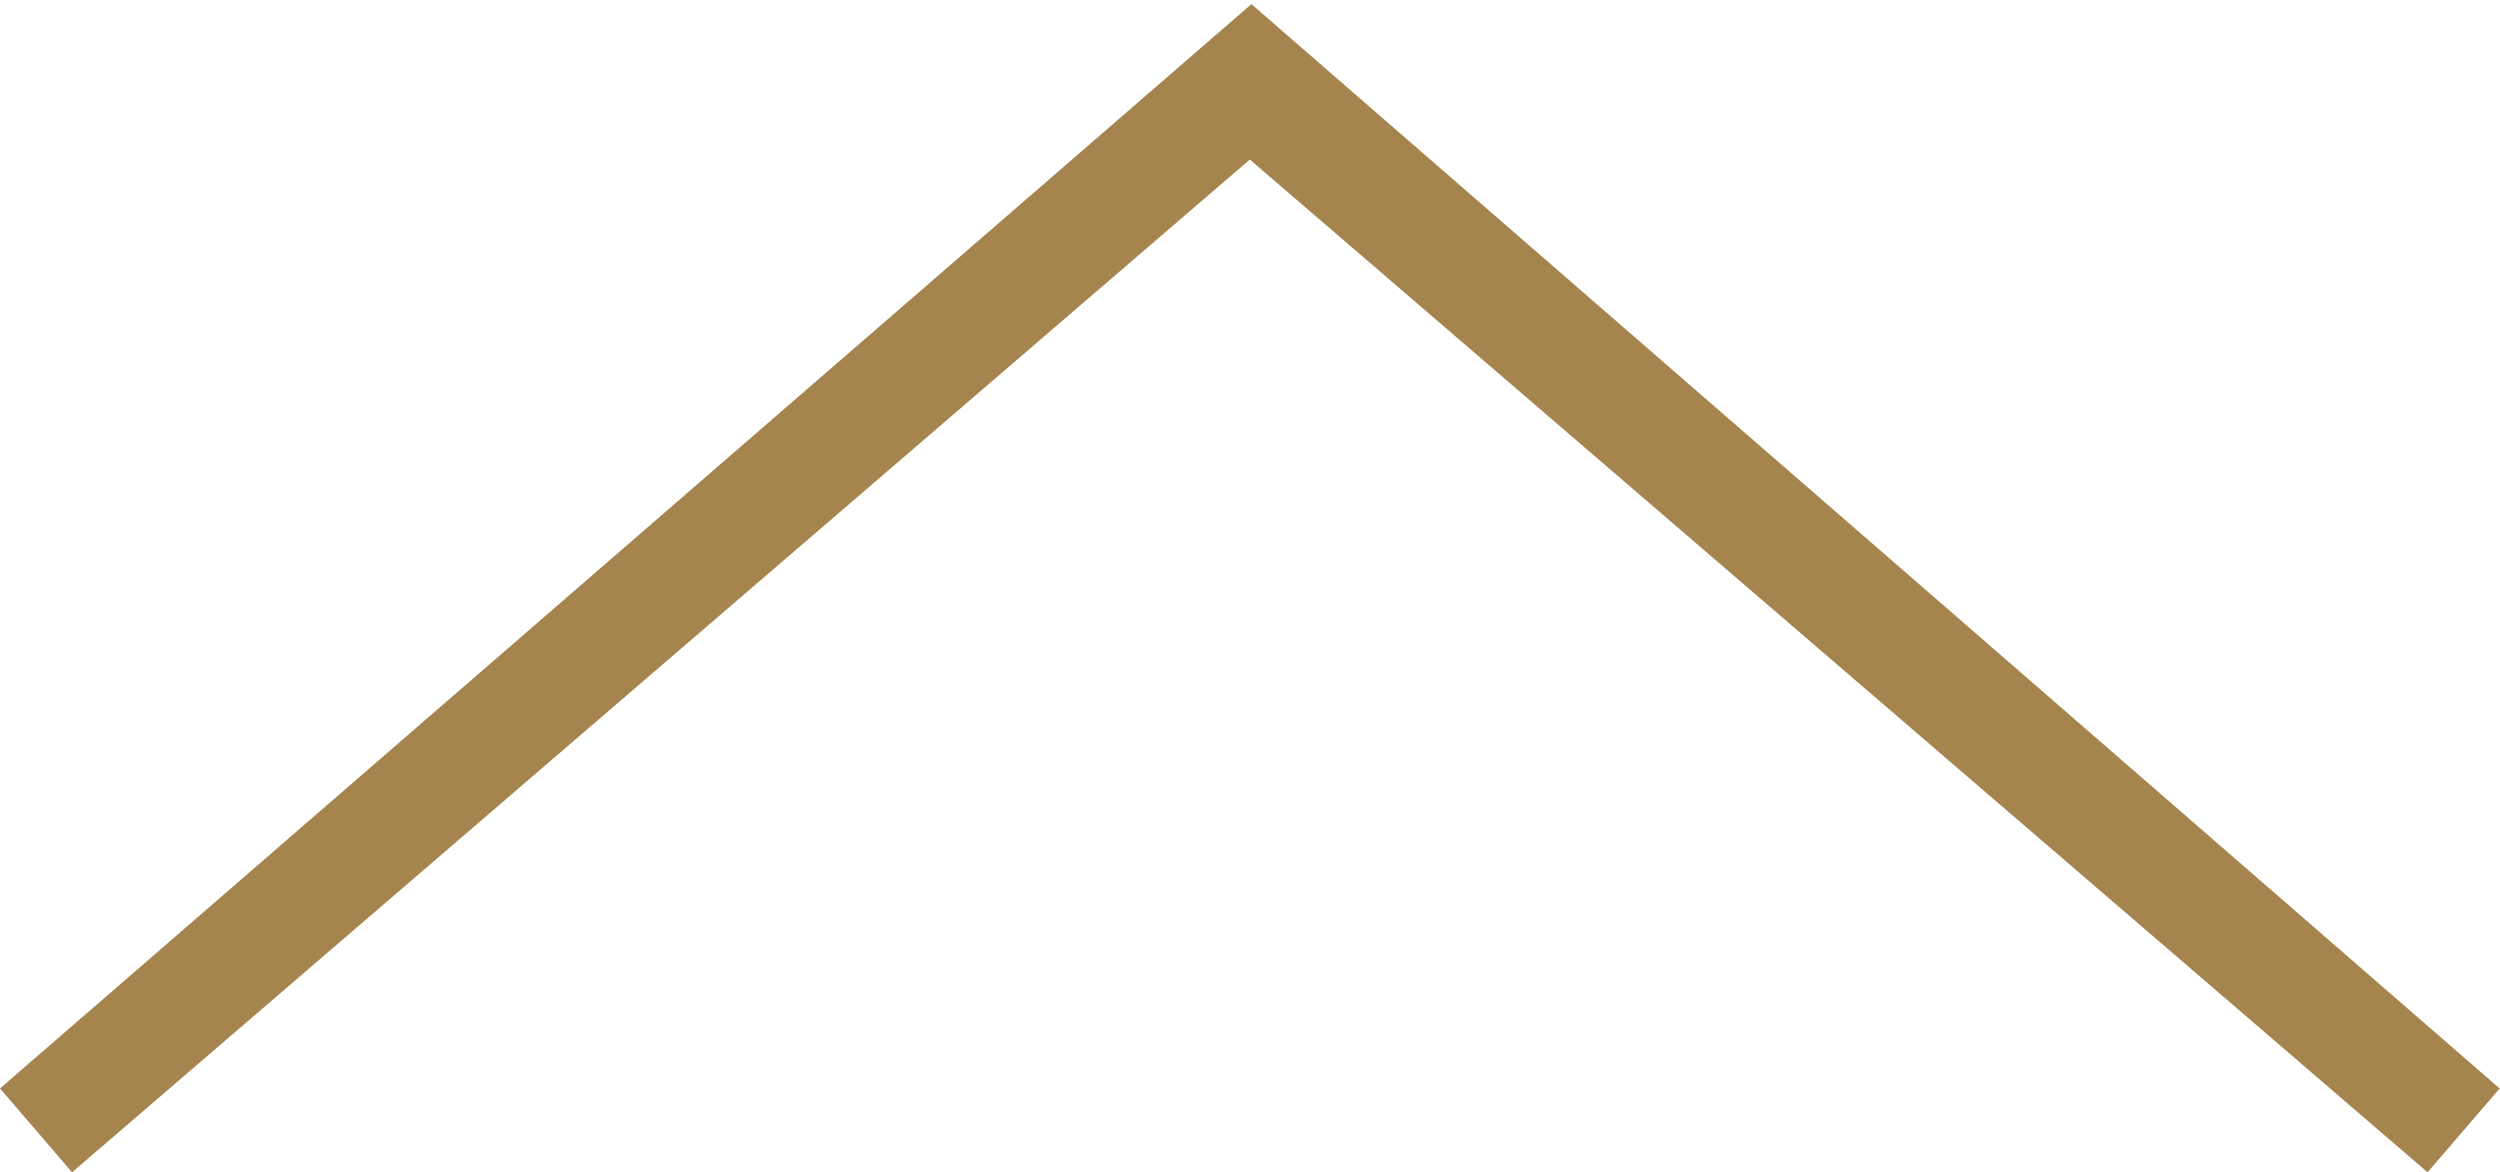 <?xml version="1.0" encoding="UTF-8"?> <svg xmlns="http://www.w3.org/2000/svg" id="Layer_1" data-name="Layer 1" viewBox="0 0 219.21 102.79"><defs><style> .cls-1 { fill: #a6844e; } </style></defs><polygon class="cls-1" points="219.18 95.44 117.54 7.15 117.54 7.15 109.73 .36 0 95.44 6.32 102.79 109.59 13.99 212.86 102.79 219.18 95.44"></polygon></svg> 